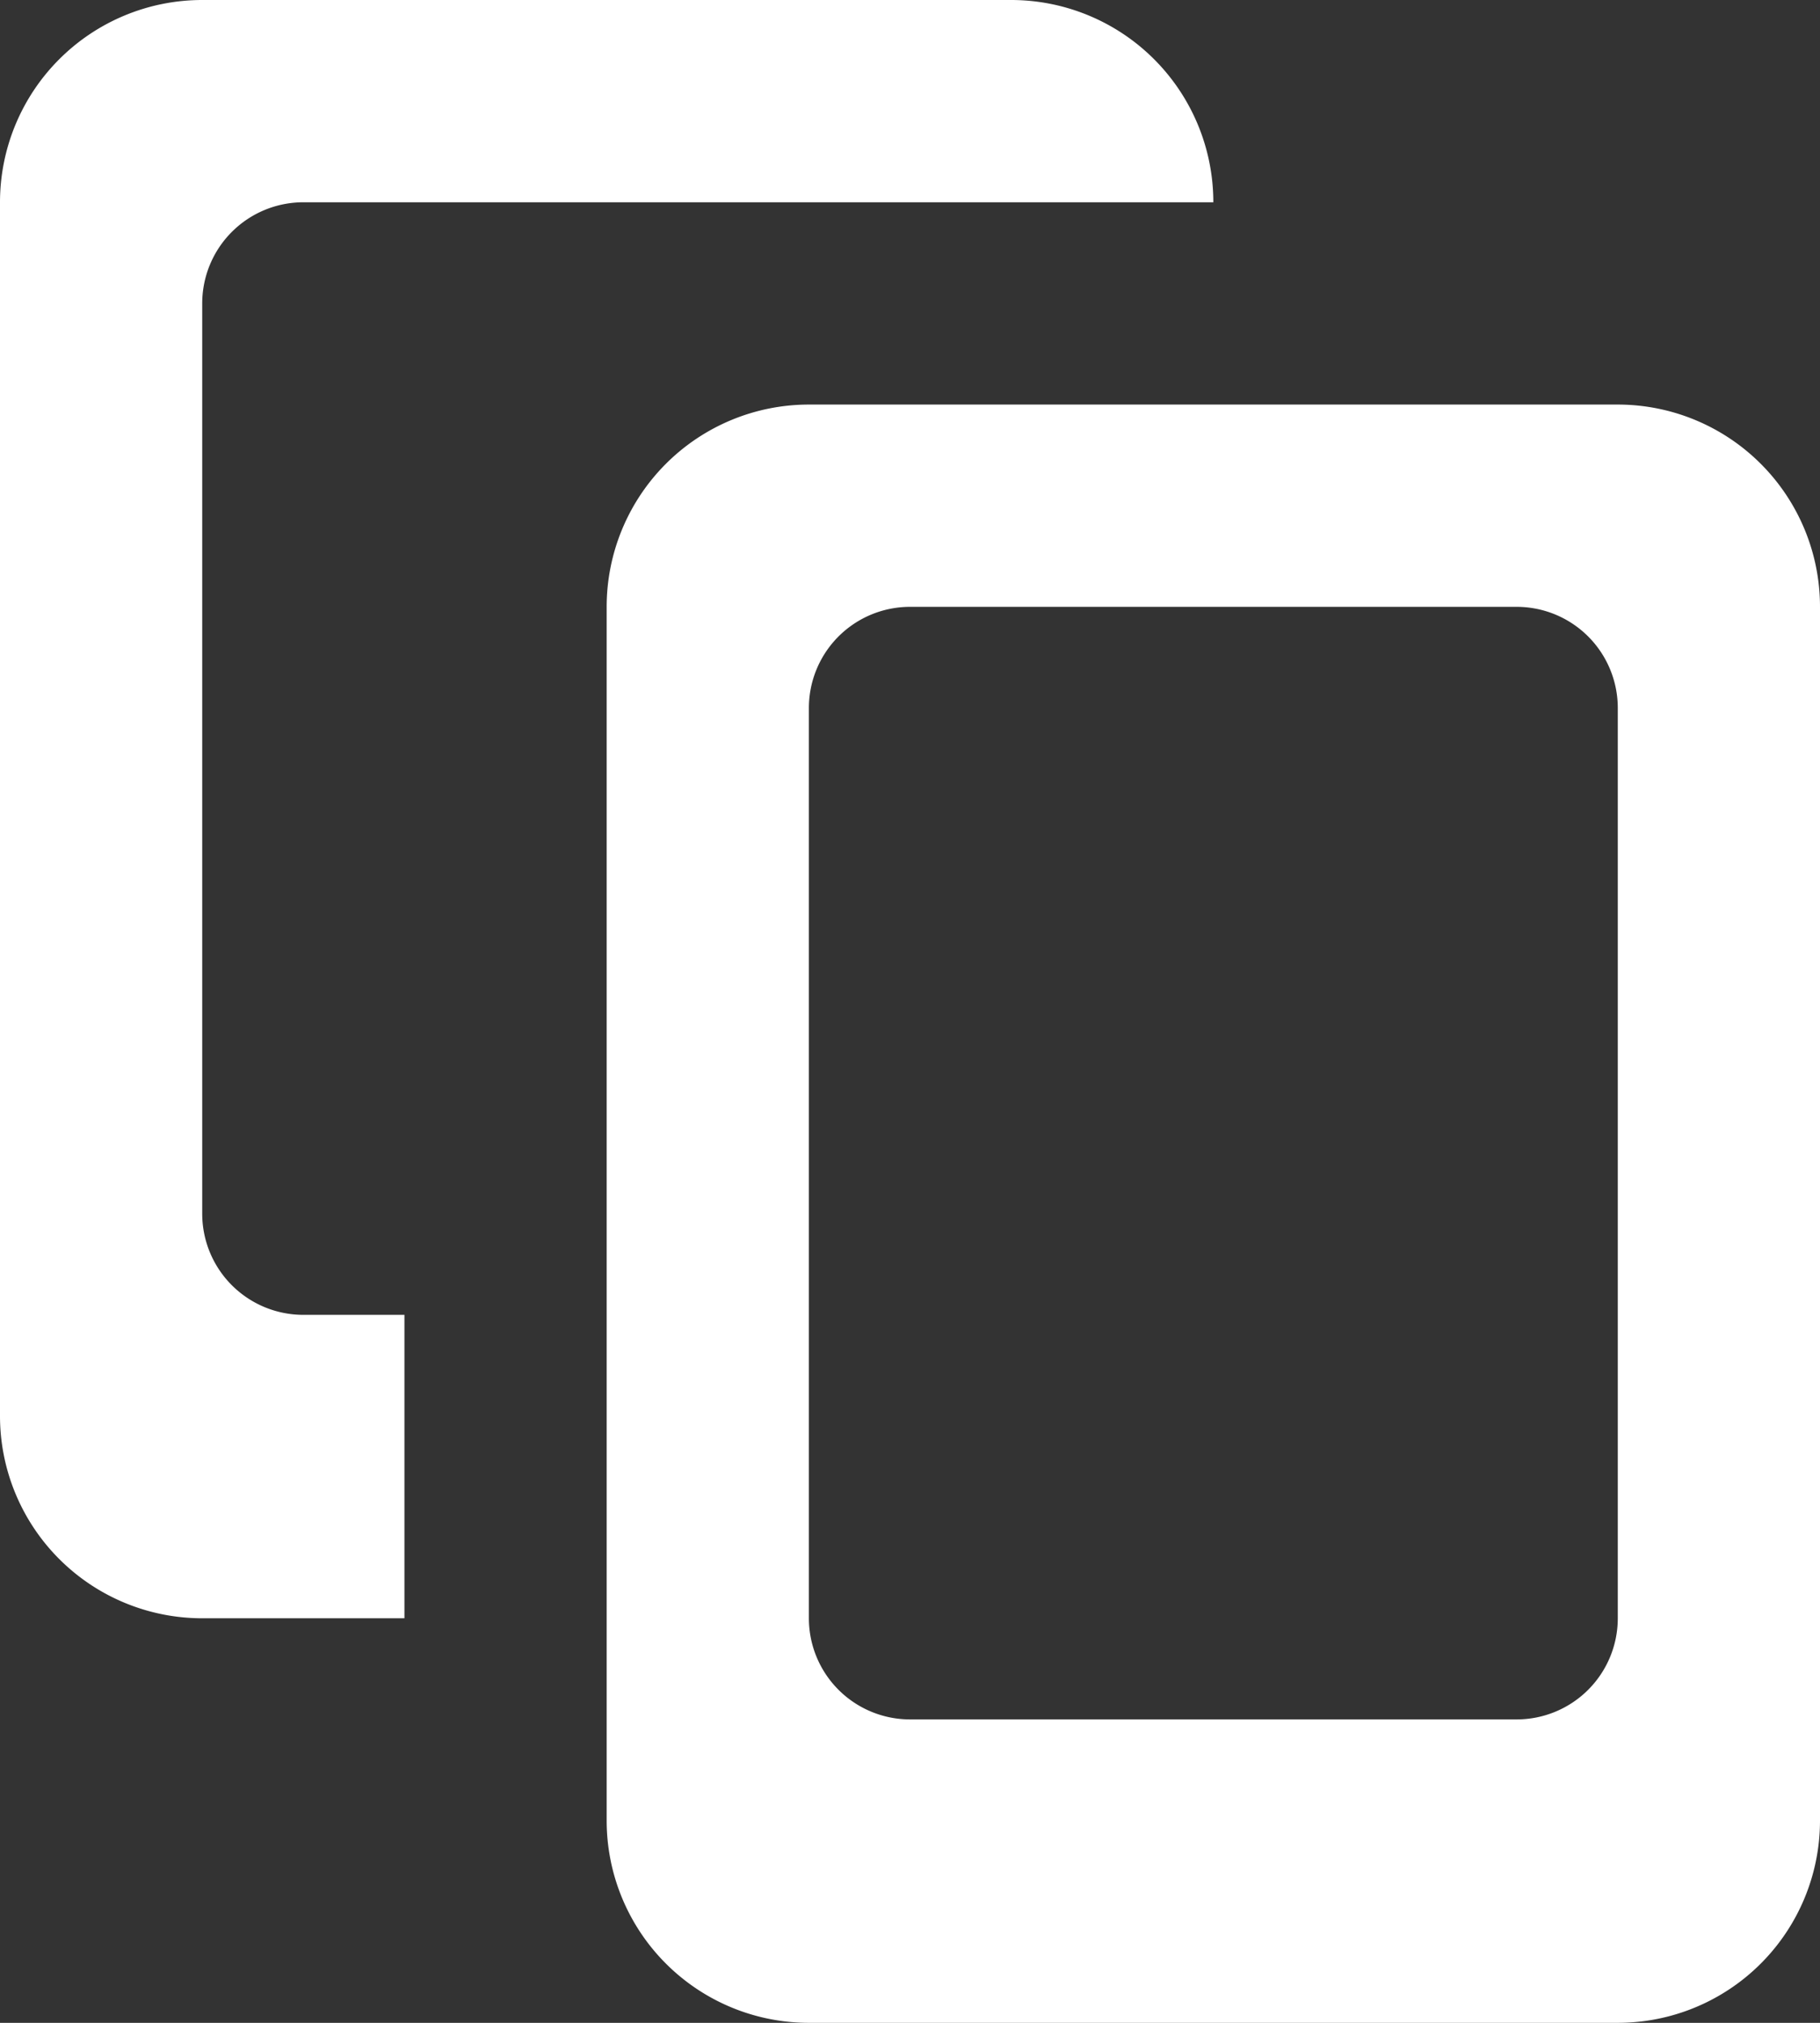 <svg xmlns="http://www.w3.org/2000/svg" width="19.8" height="22" viewBox="0 0 19.8 22">
  <rect x="0" y="0" width="19.8" height="22" fill="#333333" stroke="none"/>
  <path id="icons8-mobile" d="M5.2,2A2.2,2.2,0,0,0,3,4.2V17.4a2.2,2.2,0,0,0,2.2,2.2H7.4V16.3H6.3a1.1,1.1,0,0,1-1.1-1.1V5.3A1.1,1.1,0,0,1,6.3,4.2h9.9A2.2,2.2,0,0,0,14,2Zm6.6,4.4A2.2,2.2,0,0,0,9.6,8.6V21.8A2.2,2.2,0,0,0,11.8,24h8.8a2.2,2.2,0,0,0,2.2-2.2V8.6a2.2,2.2,0,0,0-2.2-2.2Zm1.1,2.2h6.6a1.1,1.1,0,0,1,1.1,1.1v9.9a1.1,1.1,0,0,1-1.1,1.1H12.9a1.1,1.1,0,0,1-1.1-1.1V9.7A1.1,1.1,0,0,1,12.9,8.6Z" transform="translate(-3 -2)" fill="#fff"/>
</svg>
